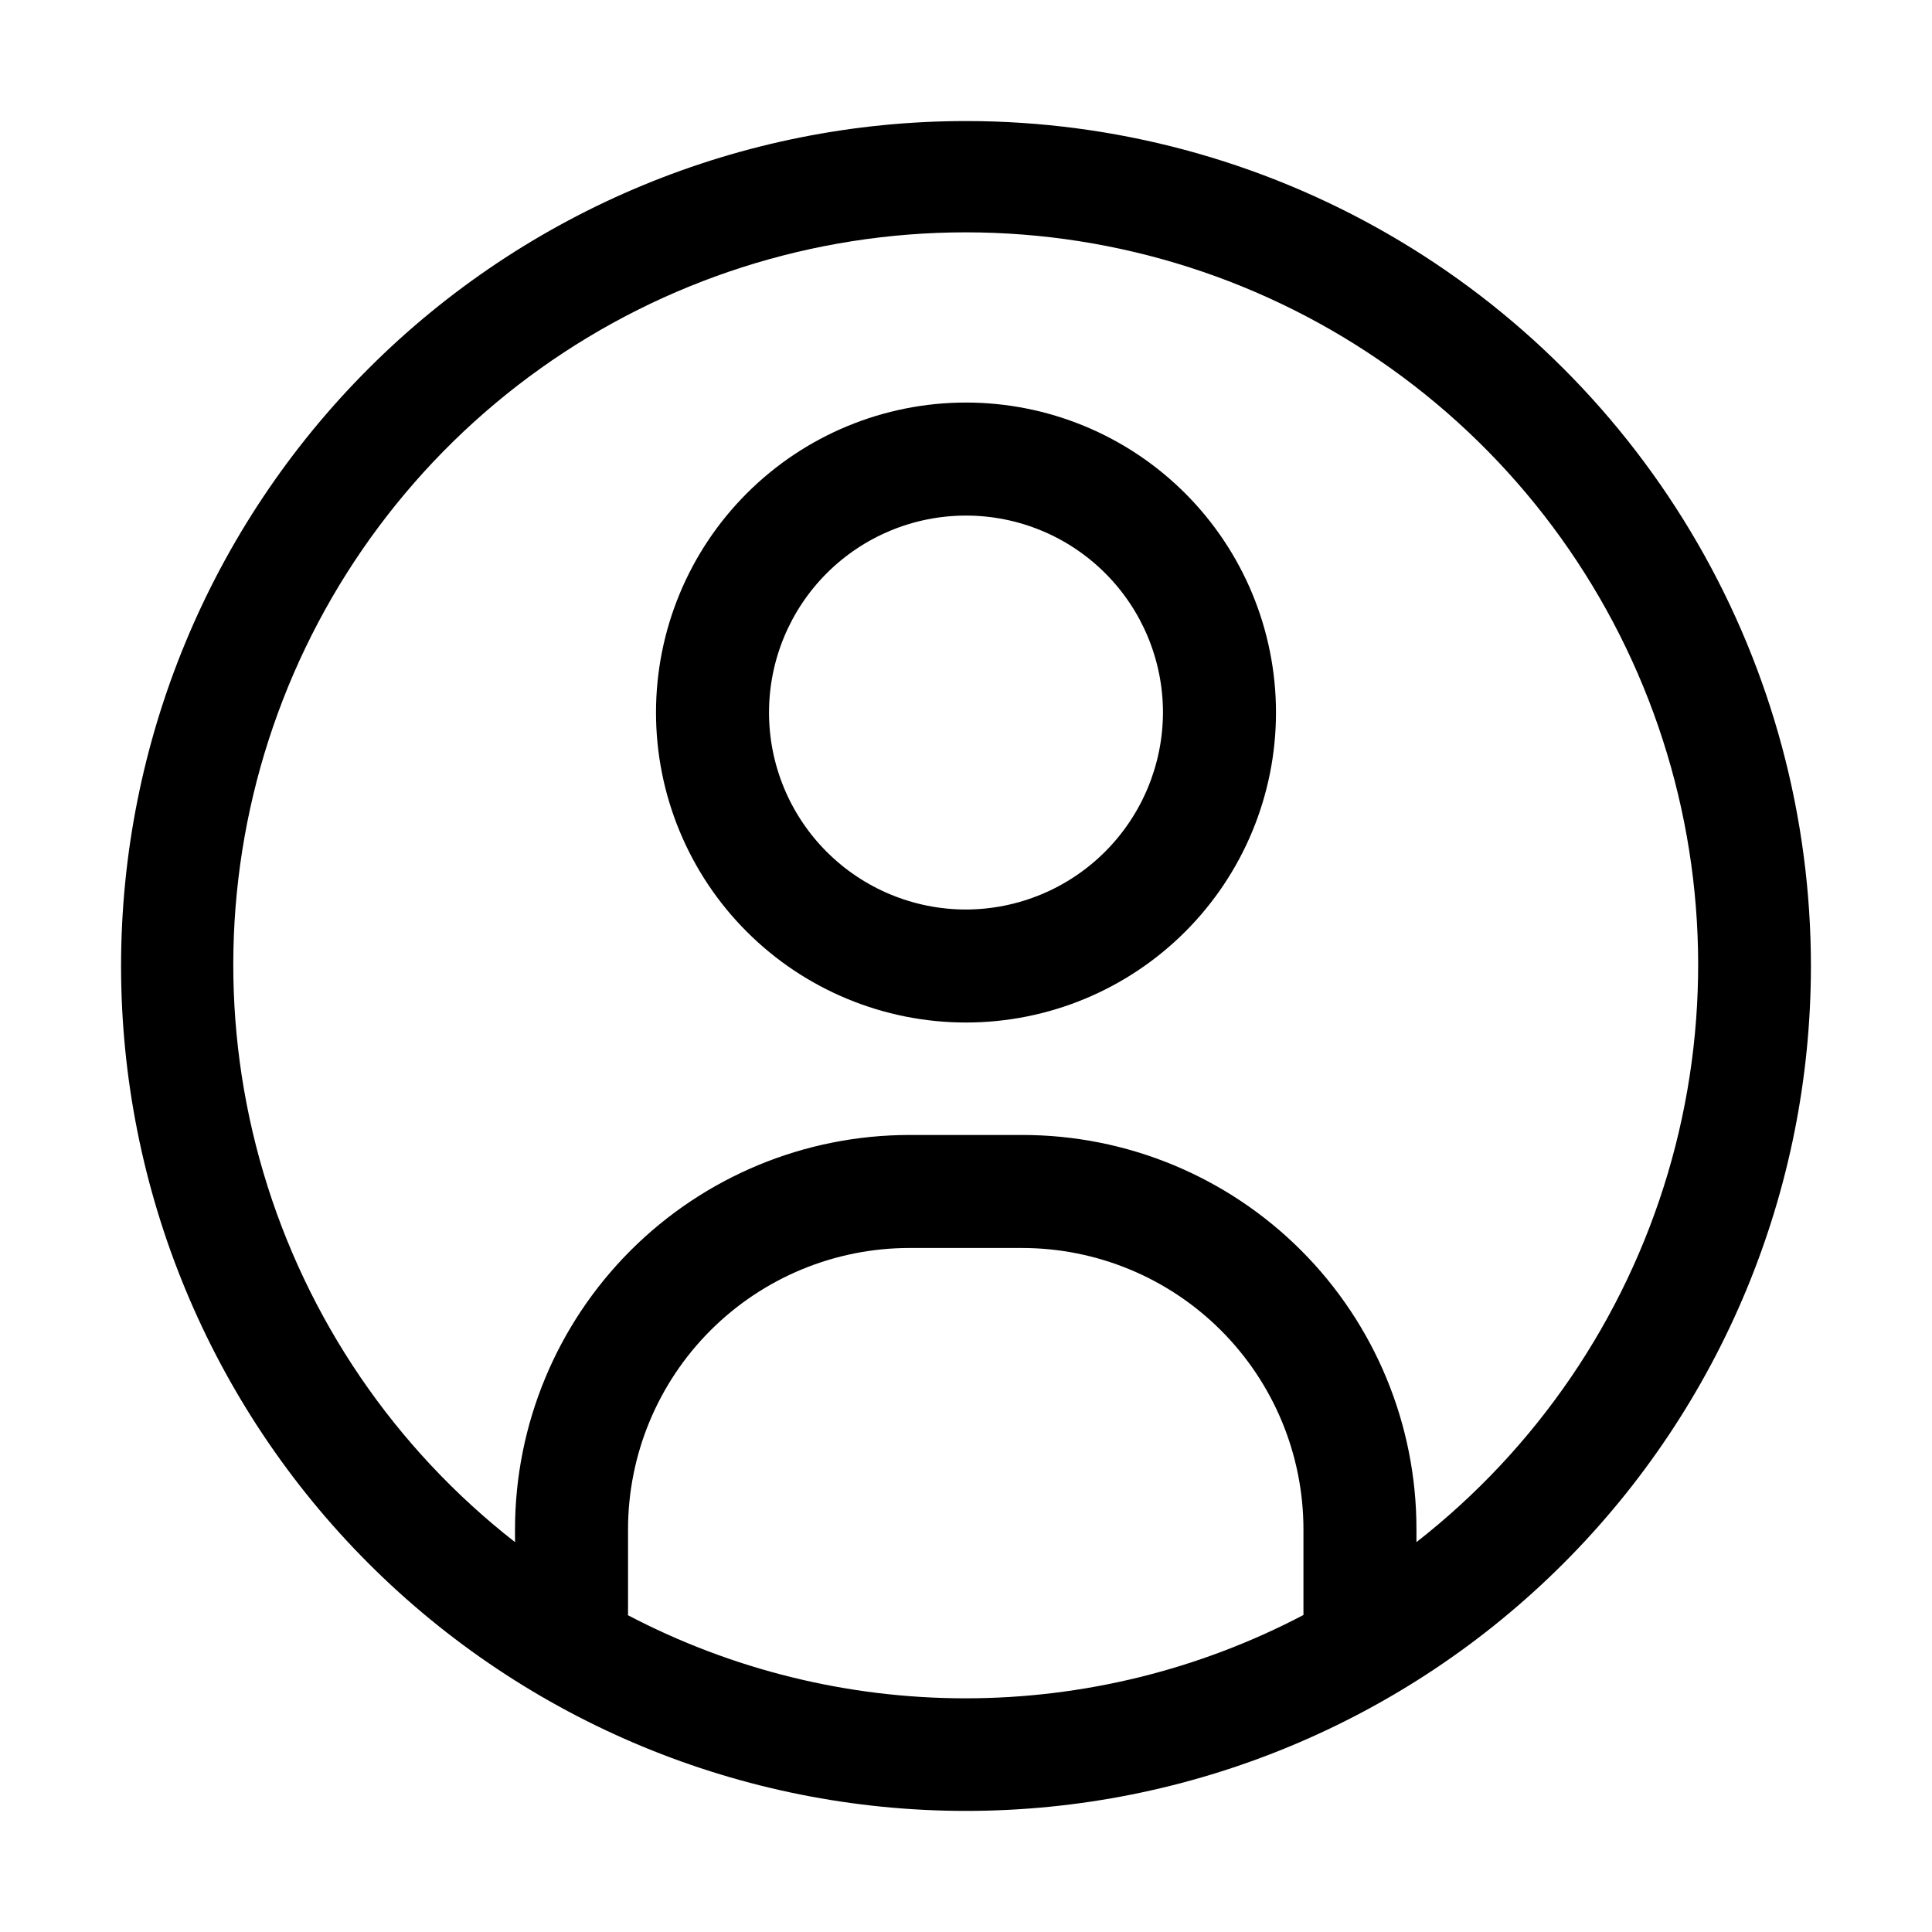 <?xml version="1.0" encoding="UTF-8"?>
<!-- Uploaded to: ICON Repo, www.iconrepo.com, Generator: ICON Repo Mixer Tools -->
<svg fill="#000000" width="800px" height="800px" version="1.1" viewBox="144 144 512 512" xmlns="http://www.w3.org/2000/svg">
 <g>
  <path d="m400 250.68c-21.789 0-42.684 8.652-58.09 24.059s-24.062 36.301-24.062 58.09c0 21.785 8.656 42.684 24.062 58.086 15.406 15.406 36.301 24.062 58.09 24.062 21.785 0 42.68-8.656 58.086-24.062 15.406-15.402 24.062-36.301 24.062-58.086 0-21.789-8.656-42.684-24.062-58.09s-36.301-24.059-58.086-24.059zm0 134.35c-13.848 0-27.125-5.5-36.914-15.289-9.789-9.789-15.289-23.066-15.289-36.91s5.5-27.121 15.289-36.91c9.789-9.789 23.066-15.289 36.914-15.289 13.844 0 27.121 5.5 36.91 15.289 9.789 9.789 15.289 23.066 15.289 36.91-0.039 13.832-5.551 27.09-15.332 36.871s-23.035 15.293-36.867 15.328z"/>
  <path d="m400 176.08c-59.387 0-116.34 23.594-158.33 65.586-41.992 41.992-65.586 98.945-65.586 158.33 0 59.383 23.594 116.34 65.586 158.33 41.992 41.992 98.945 65.582 158.33 65.582 59.383 0 116.34-23.59 158.33-65.582 41.992-41.992 65.582-98.949 65.582-158.33 0-39.309-10.348-77.918-30-111.96-19.652-34.039-47.918-62.305-81.957-81.957-34.039-19.652-72.652-30-111.96-30zm-89.566 395.91v-22.672c0-19.781 7.859-38.754 21.848-52.742s32.961-21.848 52.742-21.848h29.809c19.785 0 38.758 7.859 52.746 21.848s21.848 32.961 21.848 52.742v22.672c-27.629 14.504-58.363 22.082-89.566 22.082s-61.938-7.578-89.566-22.082zm208.94-19.312v-3.359c0.035-27.734-10.965-54.348-30.578-73.961s-46.227-30.613-73.965-30.578h-29.809c-27.727 0-54.316 11.016-73.922 30.621-19.605 19.605-30.617 46.195-30.617 73.918v3.359c-31.859-24.871-55.164-59.07-66.652-97.82-11.492-38.75-10.598-80.121 2.555-118.34 13.148-38.219 37.906-71.379 70.809-94.852 32.902-23.477 72.312-36.094 112.73-36.094 40.418 0 79.828 12.617 112.73 36.094 32.906 23.473 57.66 56.633 70.812 94.852 13.152 38.223 14.043 79.594 2.555 118.34-11.492 38.75-34.793 72.949-66.652 97.82z"/>
 </g>
</svg>